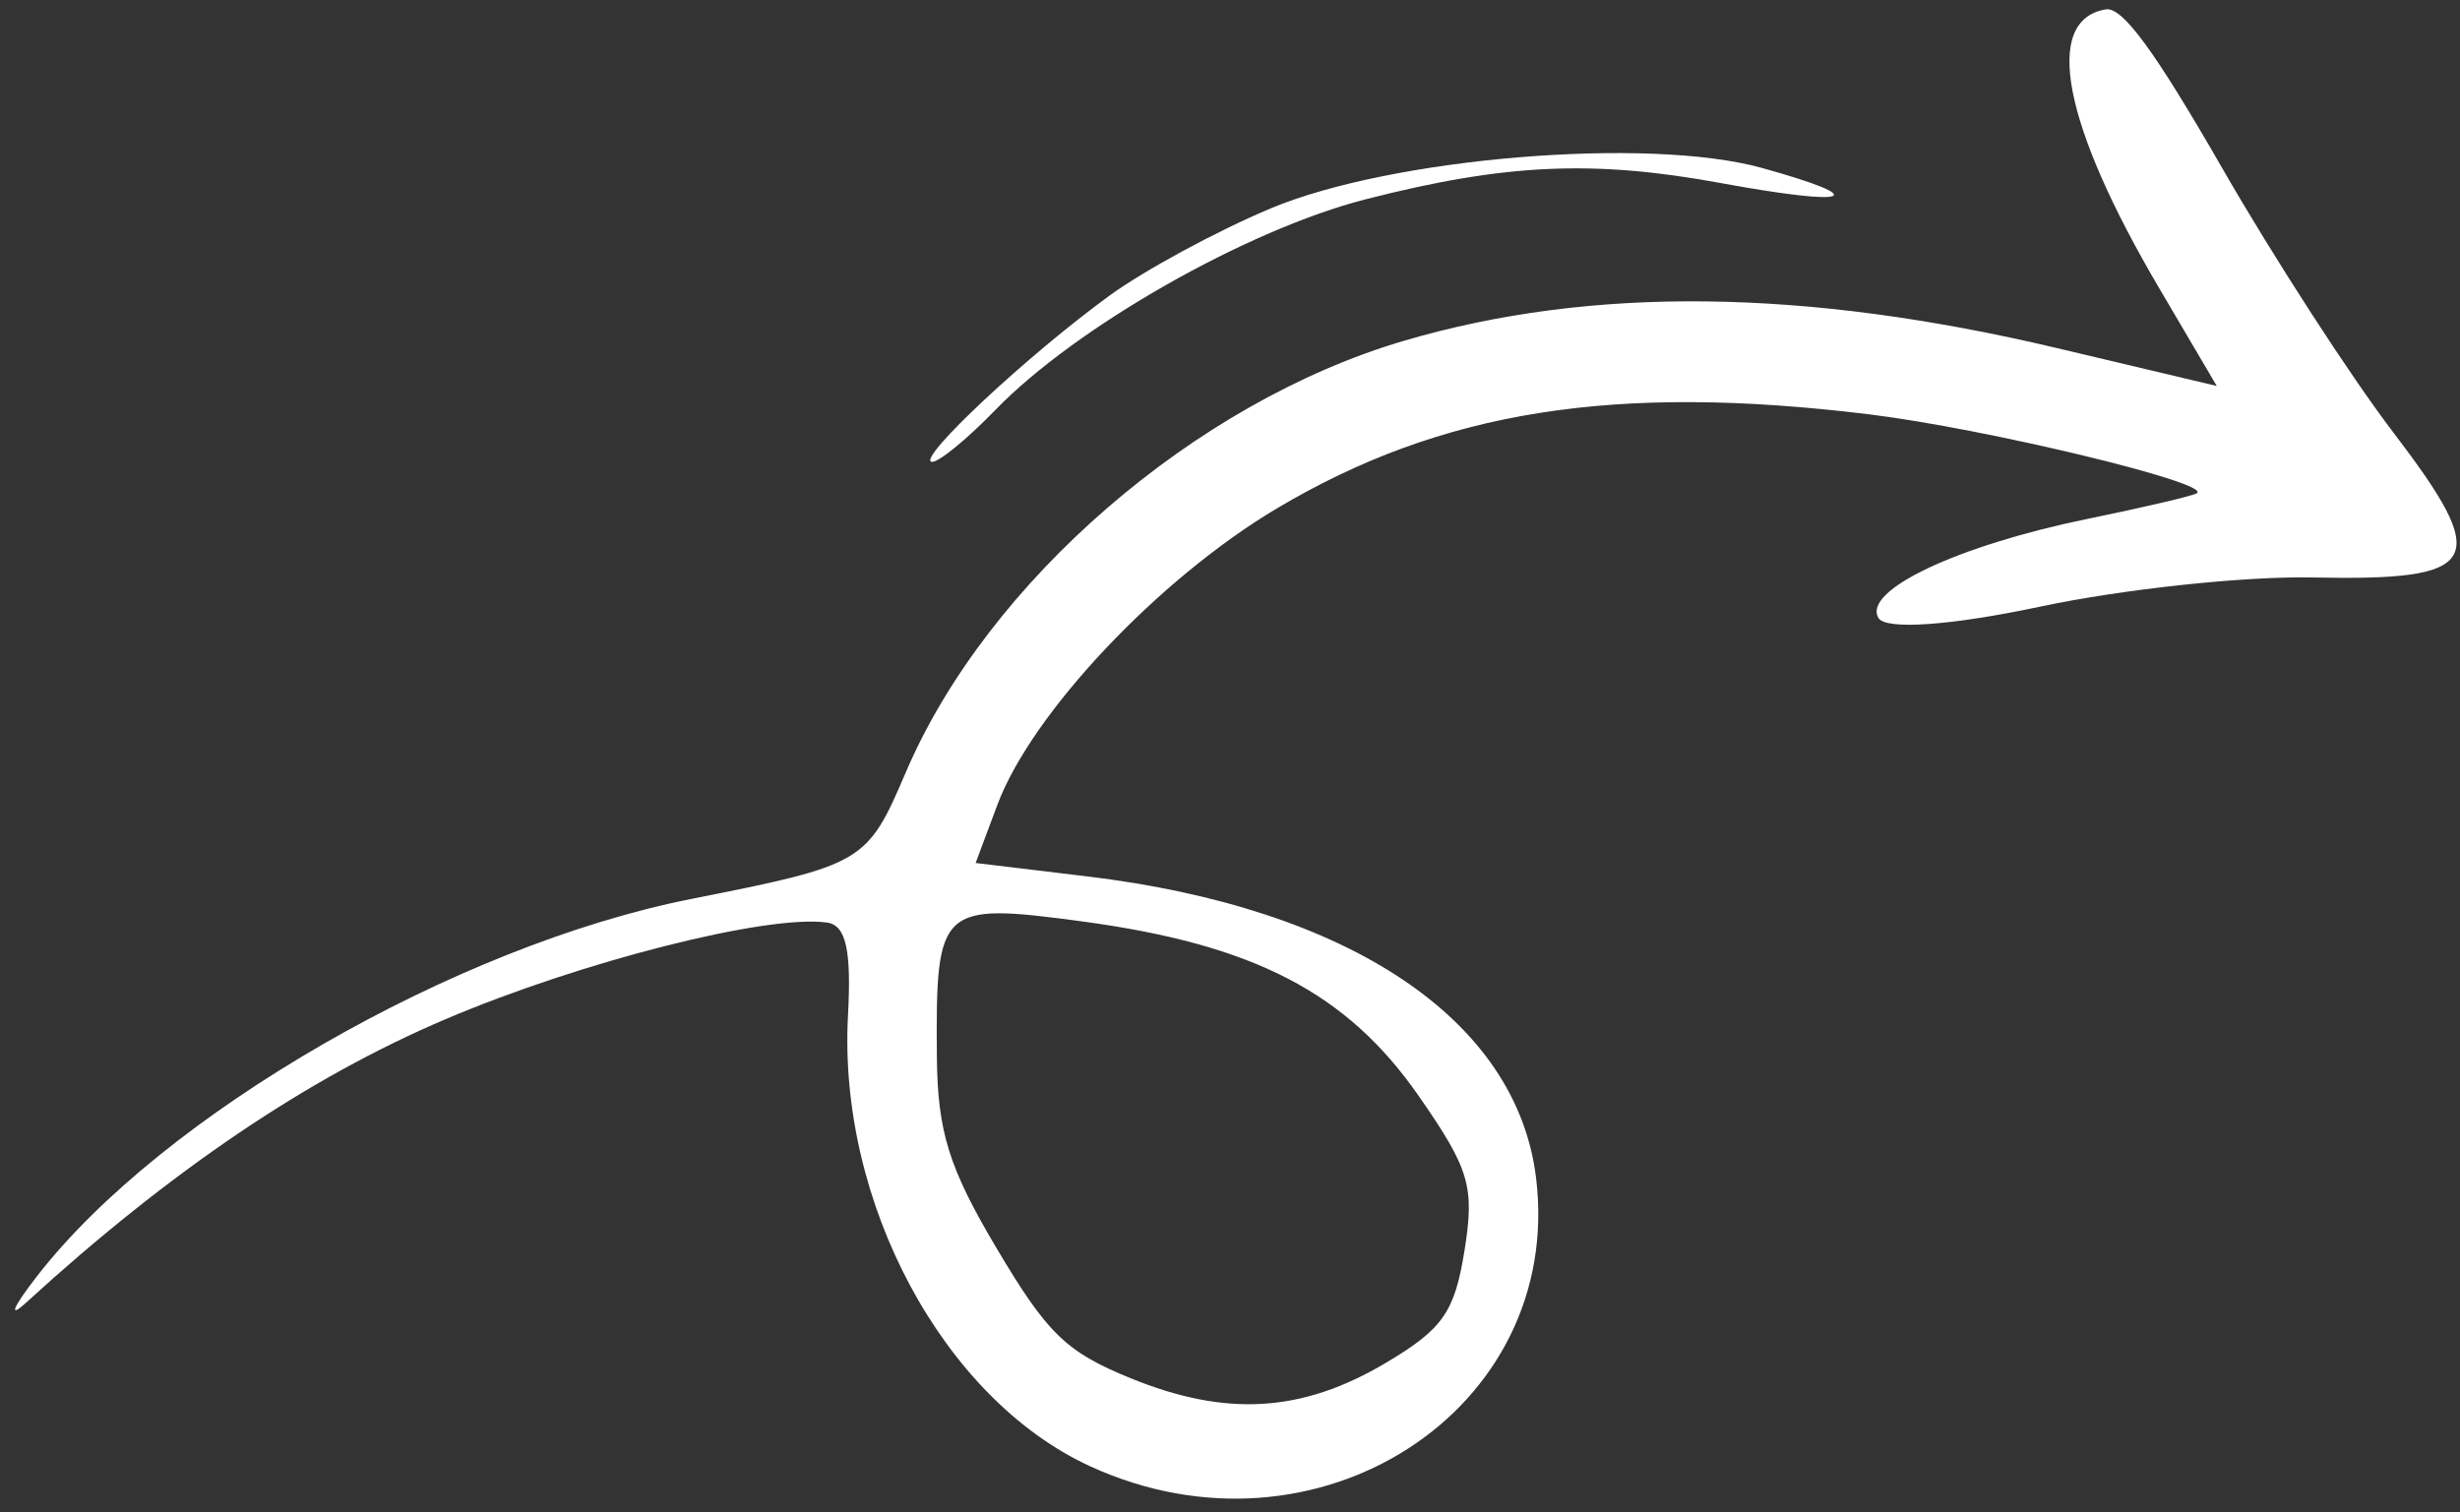 <?xml version="1.0" encoding="UTF-8"?> <svg xmlns="http://www.w3.org/2000/svg" width="135" height="83" viewBox="0 0 135 83" fill="none"><rect x="0" y="0" width="135" height="83" fill="#333333" stroke="none"/><path fill-rule="evenodd" clip-rule="evenodd" d="M69.719 11.445C76.385 8.647 90.455 7.486 96.692 9.219C102.83 10.924 101.621 11.368 94.432 10.048C87.426 8.762 82.588 8.983 74.946 10.939C68.436 12.605 59.029 17.956 54.63 22.497C53.026 24.151 51.446 25.436 51.118 25.35C50.345 25.15 56.405 19.49 60.885 16.229C62.806 14.83 66.782 12.678 69.719 11.445ZM77.062 18.702C87.318 15.69 99.041 15.825 112.916 19.116L121.652 21.187L118.515 15.859C113.192 6.823 112.091 1.098 115.561 0.514C116.471 0.36 118.242 2.776 121.95 9.229C124.772 14.139 128.999 20.671 131.345 23.744C136.778 30.862 136.2 31.892 126.887 31.699C123.173 31.622 116.447 32.344 111.943 33.303C107.07 34.34 103.482 34.592 103.086 33.924C102.191 32.417 107.409 29.947 114.596 28.475C117.623 27.855 120.303 27.227 120.553 27.078C121.466 26.537 108.969 23.525 102.56 22.742C88.591 21.036 79.111 22.54 70.096 27.894C63.582 31.763 56.612 39.153 54.731 44.187L53.54 47.372L59.664 48.108C74.079 49.84 83.227 55.981 84.294 64.639C85.865 77.406 72.249 86.212 59.802 80.477C51.76 76.771 45.983 66.001 46.536 55.744C46.731 52.136 46.424 50.783 45.378 50.64C42.092 50.19 31.904 52.773 24.447 55.948C16.894 59.163 9.373 64.248 1.425 71.512C0.434 72.418 0.705 71.763 2.029 70.056C8.923 61.168 24.96 51.919 37.941 49.345C47.398 47.47 47.588 47.359 49.714 42.383C54.176 31.946 65.576 22.074 77.062 18.702ZM51.413 57.962C51.447 62.111 52.064 64.097 54.693 68.524C57.481 73.219 58.502 74.209 62.042 75.653C67.295 77.795 71.452 77.544 76.061 74.806C79.178 72.955 79.824 72.032 80.367 68.659C80.933 65.139 80.648 64.175 77.856 60.16C73.915 54.491 68.812 51.846 59.37 50.577C51.575 49.53 51.347 49.742 51.413 57.962Z" fill="white"></path></svg> 
